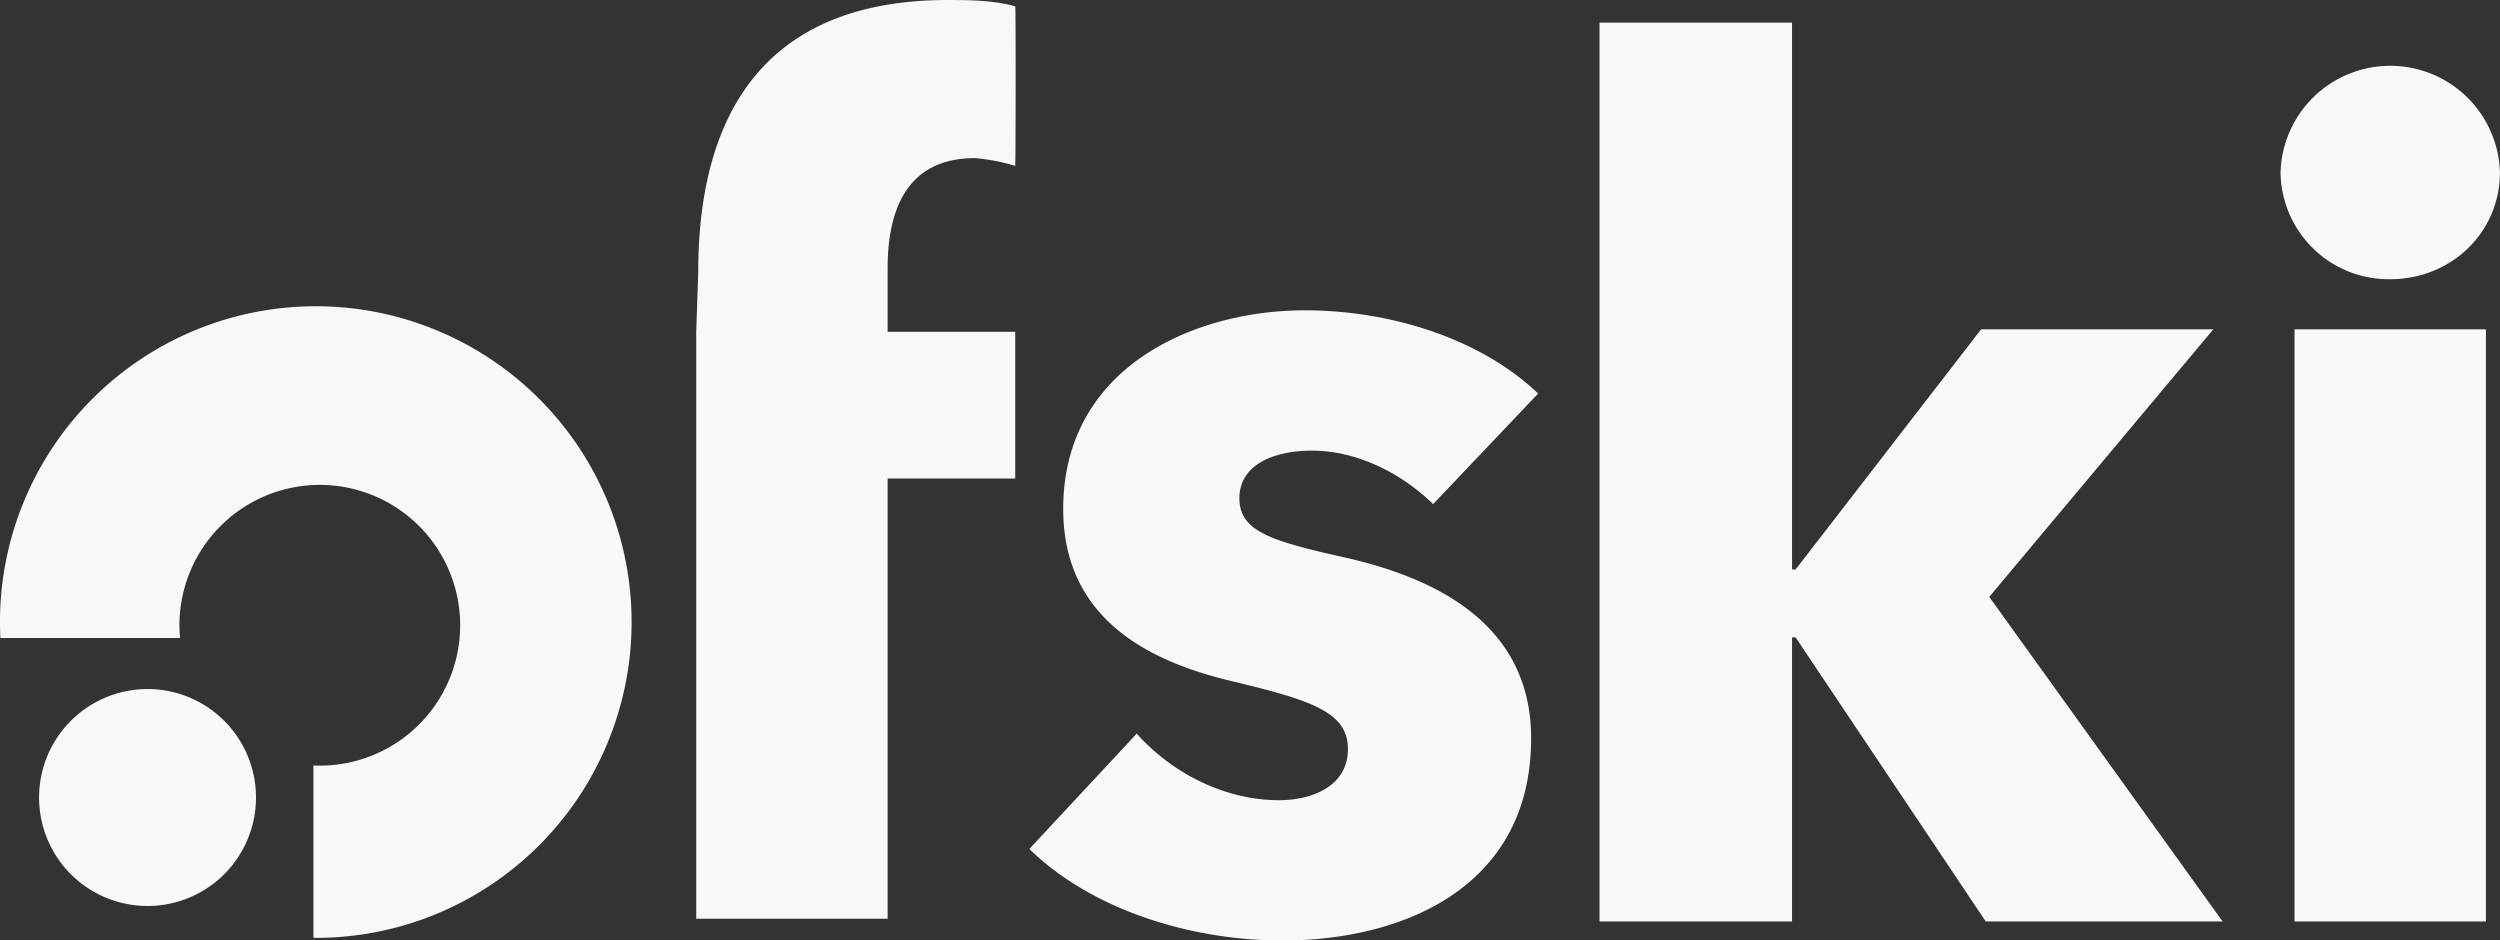 <svg xmlns="http://www.w3.org/2000/svg" width="79.975" height="30.086" viewBox="0 0 391.844 147.406">
  <rect x="0" y="0" width="391.844" height="147.406" fill="#333333" stroke="none"/>
  <defs>
    <style>
      .cls-1 {
        fill: #f8f8f8;
        fill-rule: evenodd;
      }
    </style>
  </defs>
  <path id="OFSKI_LOGO" class="cls-1" d="M375.517,43.762a16.945,16.945,0,0,1-17.193-16.773,17.2,17.2,0,0,1,34.384,0C392.708,36.493,385.027,43.762,375.517,43.762Zm-63.4,100.667L282.306,99.889h-0.548v44.541H251.58V3.539h30.178V89.266h0.548l29.081-37.645h36.395L312.667,93.552l36.579,50.877H312.118ZM206.476,70.63c-5.67,0-11.339,2.05-11.339,7.454,0,5.218,4.938,6.709,16.643,9.318,13.9,3.168,29.08,10.25,29.08,28.327,0,23.482-20.3,31.682-38.956,31.682-14.815,0-30.178-5.032-39.688-14.35l16.826-18.077c5.3,5.963,13.534,10.436,22.313,10.436,4.938,0,10.791-2.05,10.791-8.013,0-5.778-5.67-7.641-18.107-10.623-12.619-2.982-26.519-9.5-26.519-27.023,0-22.177,20.484-31.123,37.859-31.123,13.534,0,27.617,4.473,36.578,13.045L225.5,79.016C220.742,74.357,213.792,70.63,206.476,70.63ZM153.659,24.784C142.685,24.784,140,33.427,140,42V52h20V75H140v69H110V52l0.313-9.325C110.313,19.939,119.092,0,149.452,0c3.541,0,7.4.074,10.548,1,0.108,0.032.068,25.015,0,25A29.59,29.59,0,0,0,153.659,24.784ZM50.37,147c-0.124,0-.246-0.009-0.371-0.01V119.975c0.33,0.014.662,0.025,1,.025A22,22,0,1,0,29,98c0,0.675.035,1.341,0.095,2H0.934Q0.872,98.757.87,97.5A49.5,49.5,0,1,1,50.37,147Zm340.144-2.571h-30V51.621h30v92.809ZM24,108A17,17,0,1,1,7,125,17,17,0,0,1,24,108Z" transform="translate(-0.875)"/>
</svg>
